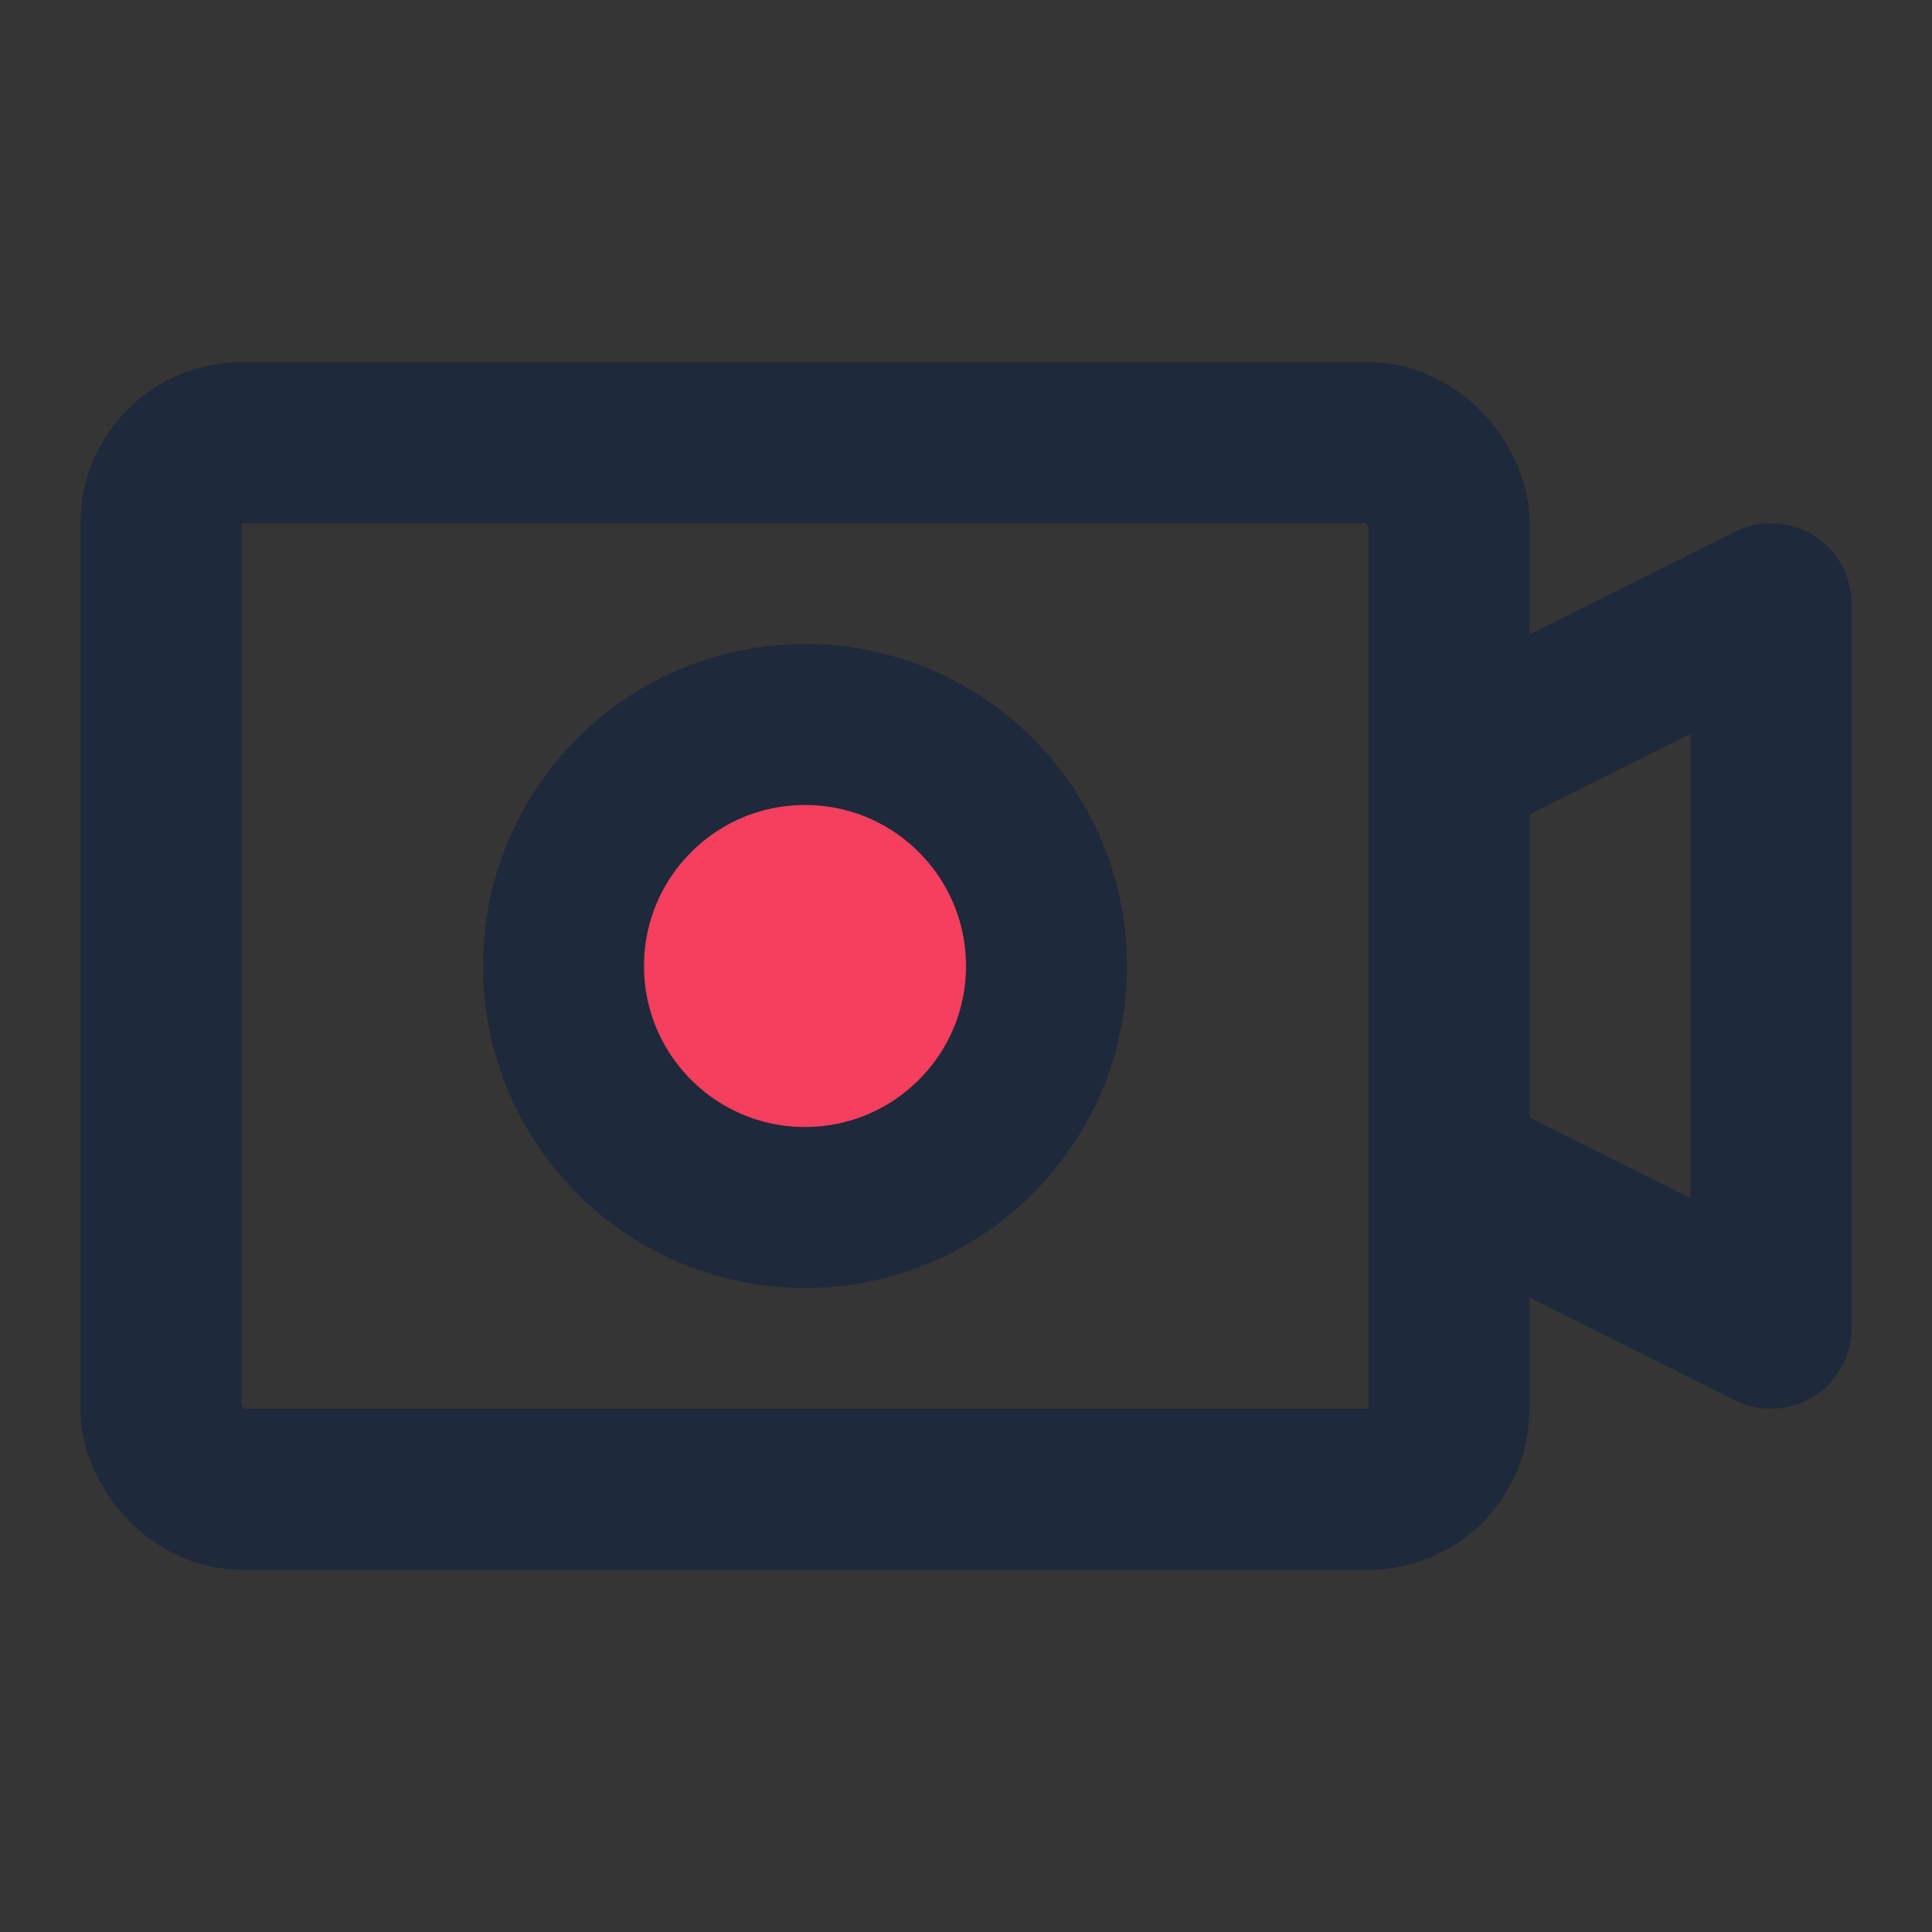 <svg width="48px" height="48px" viewBox="0 0 48 48" fill="none" xmlns="http://www.w3.org/2000/svg">
<rect x="0" y="0" width="48" height="48" fill="#333333" stroke="none"/>
<rect width="48" height="48" fill="white" fill-opacity="0.01"/>
<rect x="4" y="11" width="32" height="26" rx="2" stroke="#1E293B" stroke-width="4"/>
<circle cx="20" cy="24" r="6" fill="#F43F5E" stroke="#1E293B" stroke-width="4" stroke-linecap="round" stroke-linejoin="round"/>
<path d="M36 29L44 33V15L36 19" stroke="#1E293B" stroke-width="4" stroke-linecap="round" stroke-linejoin="round"/>
</svg>
